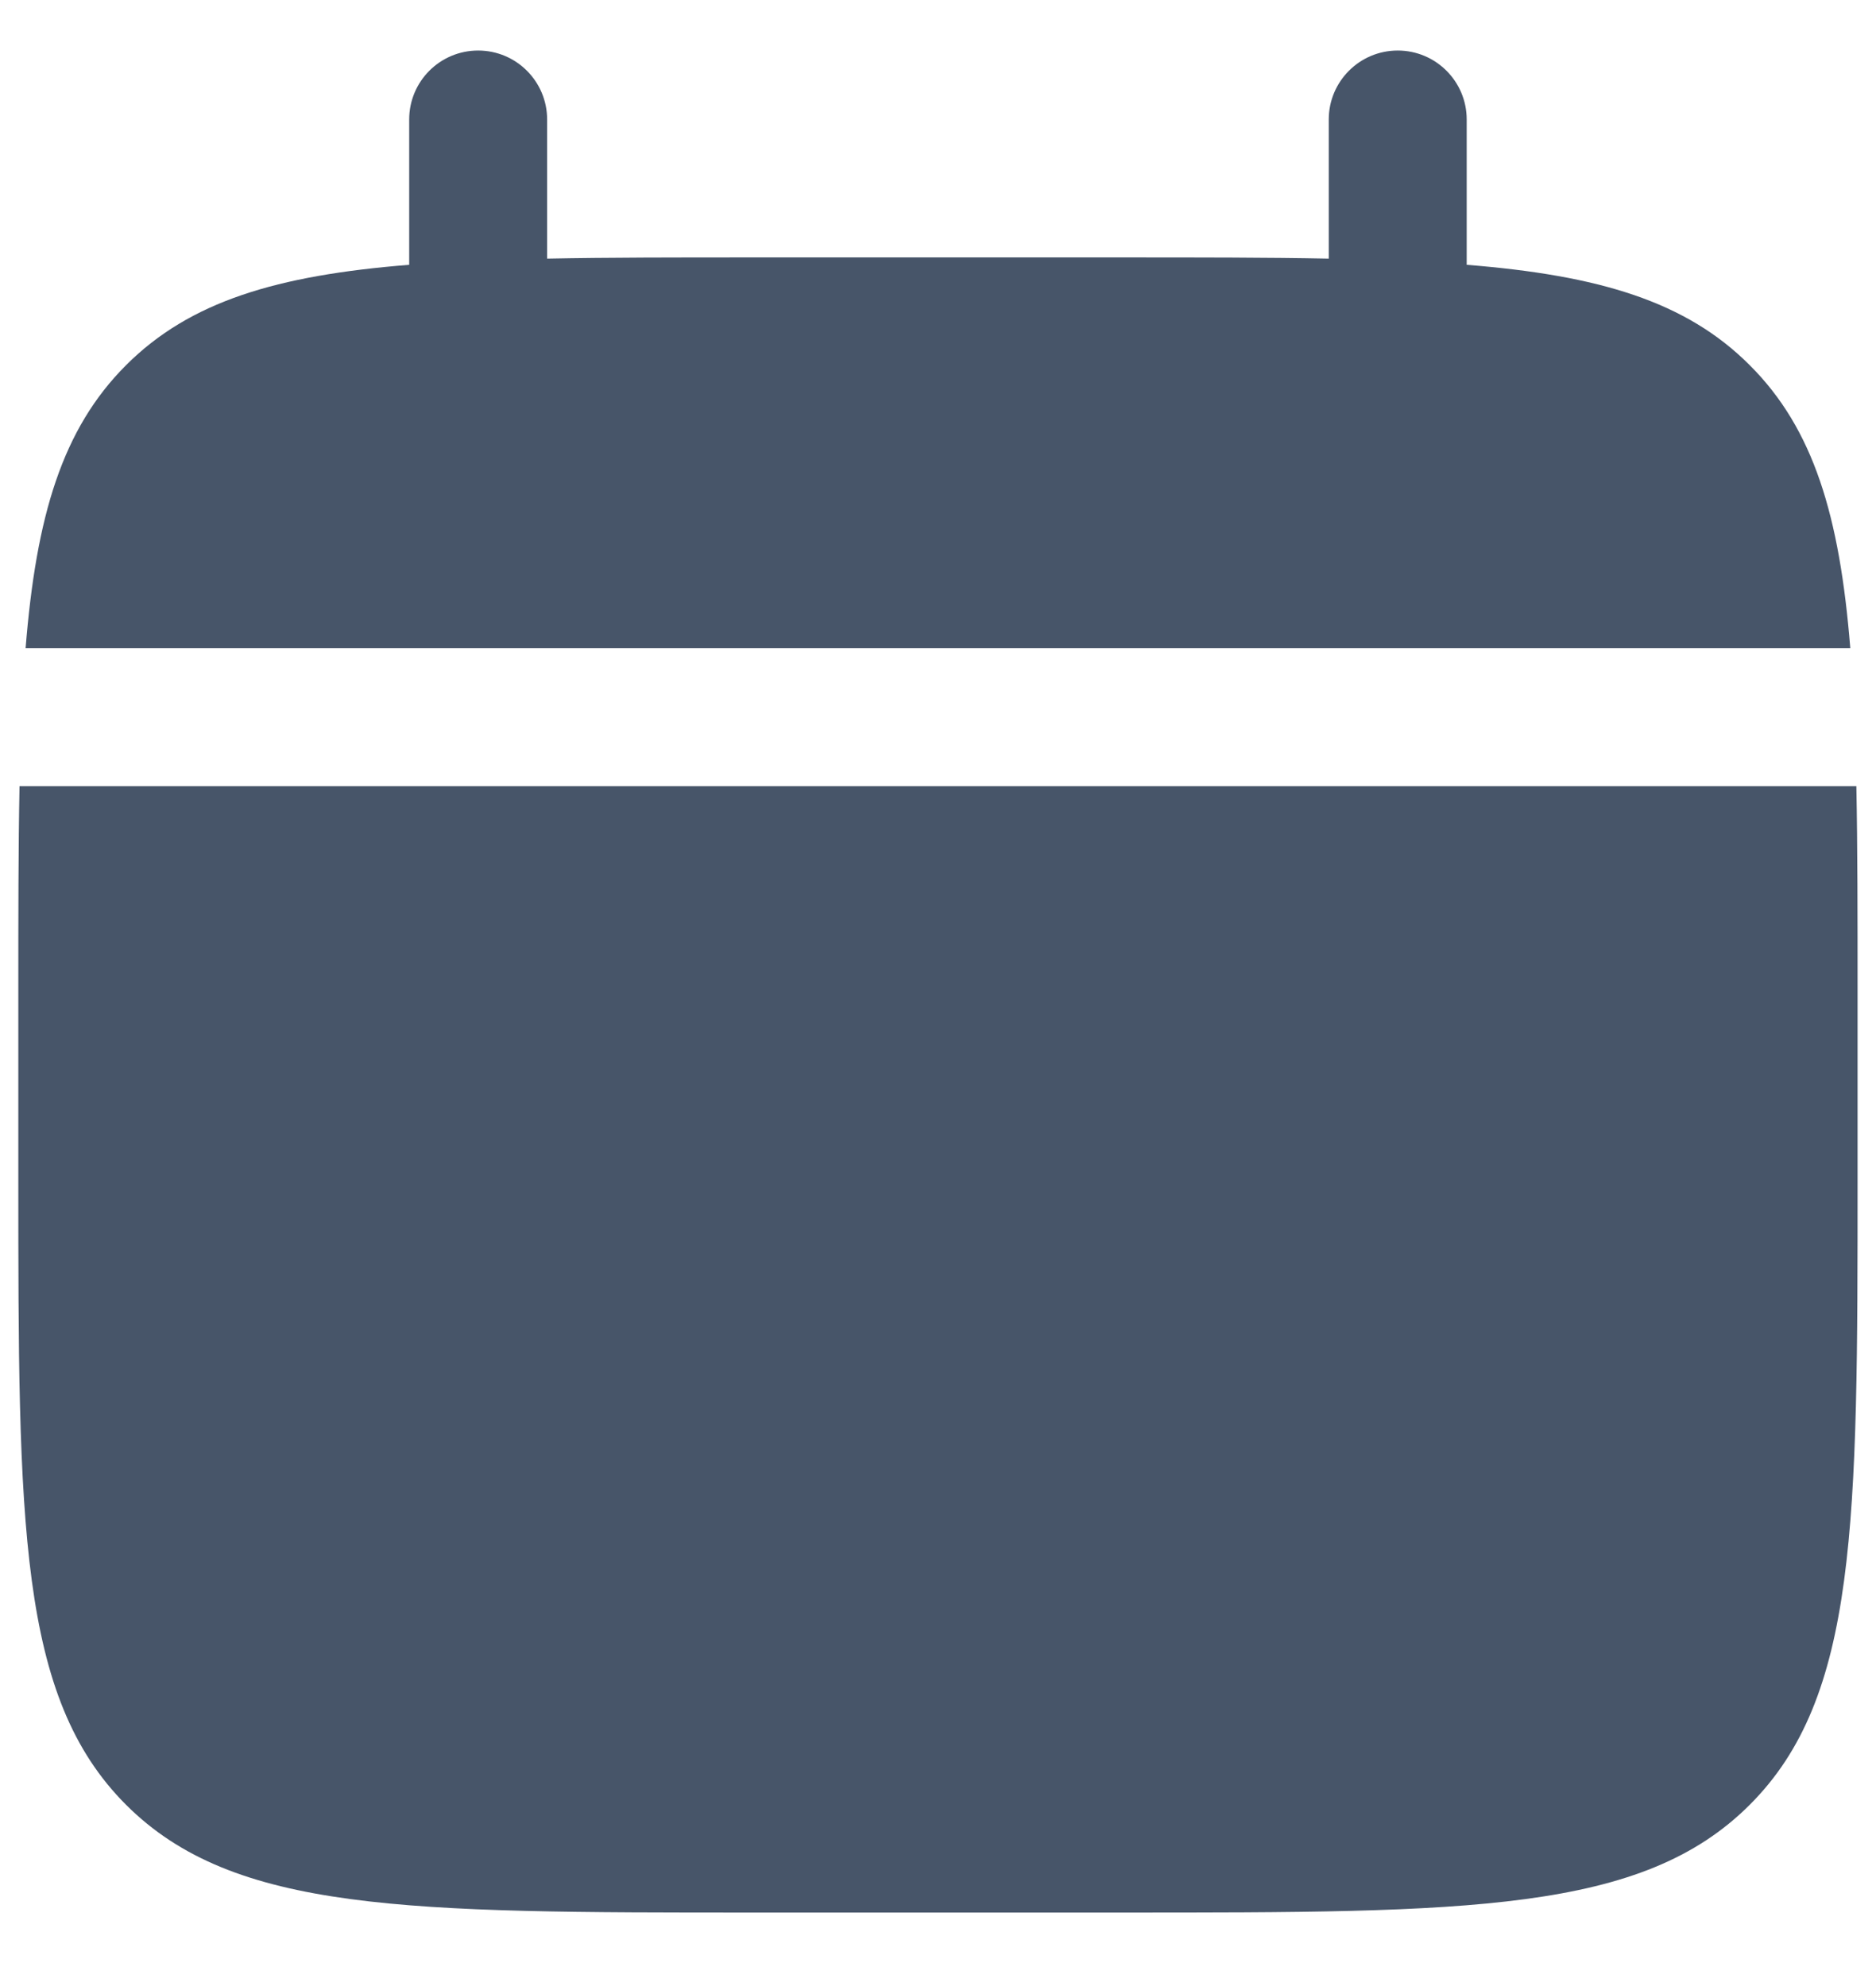 <svg width="17" height="18" viewBox="0 0 17 18" fill="none" xmlns="http://www.w3.org/2000/svg">
<path d="M16.833 10.667V9C16.833 8.301 16.833 7.68 16.822 7.125H0.177C0.166 7.68 0.166 8.301 0.166 9V10.667C0.166 13.809 0.166 15.381 1.142 16.357C2.119 17.334 3.69 17.334 6.833 17.334H10.166C13.309 17.334 14.88 17.334 15.856 16.357C16.833 15.381 16.833 13.809 16.833 10.667Z" fill="#475569"/>
<path d="M4.958 1.083C4.958 0.738 4.678 0.458 4.333 0.458C3.987 0.458 3.708 0.738 3.708 1.083V2.4C2.508 2.496 1.721 2.731 1.142 3.31C0.564 3.888 0.328 4.676 0.232 5.875H16.767C16.671 4.676 16.435 3.888 15.856 3.31C15.278 2.731 14.491 2.496 13.291 2.4V1.083C13.291 0.738 13.011 0.458 12.666 0.458C12.321 0.458 12.041 0.738 12.041 1.083V2.344C11.487 2.333 10.865 2.333 10.166 2.333H6.833C6.133 2.333 5.512 2.333 4.958 2.344V1.083Z" fill="#475569"/>
</svg>
